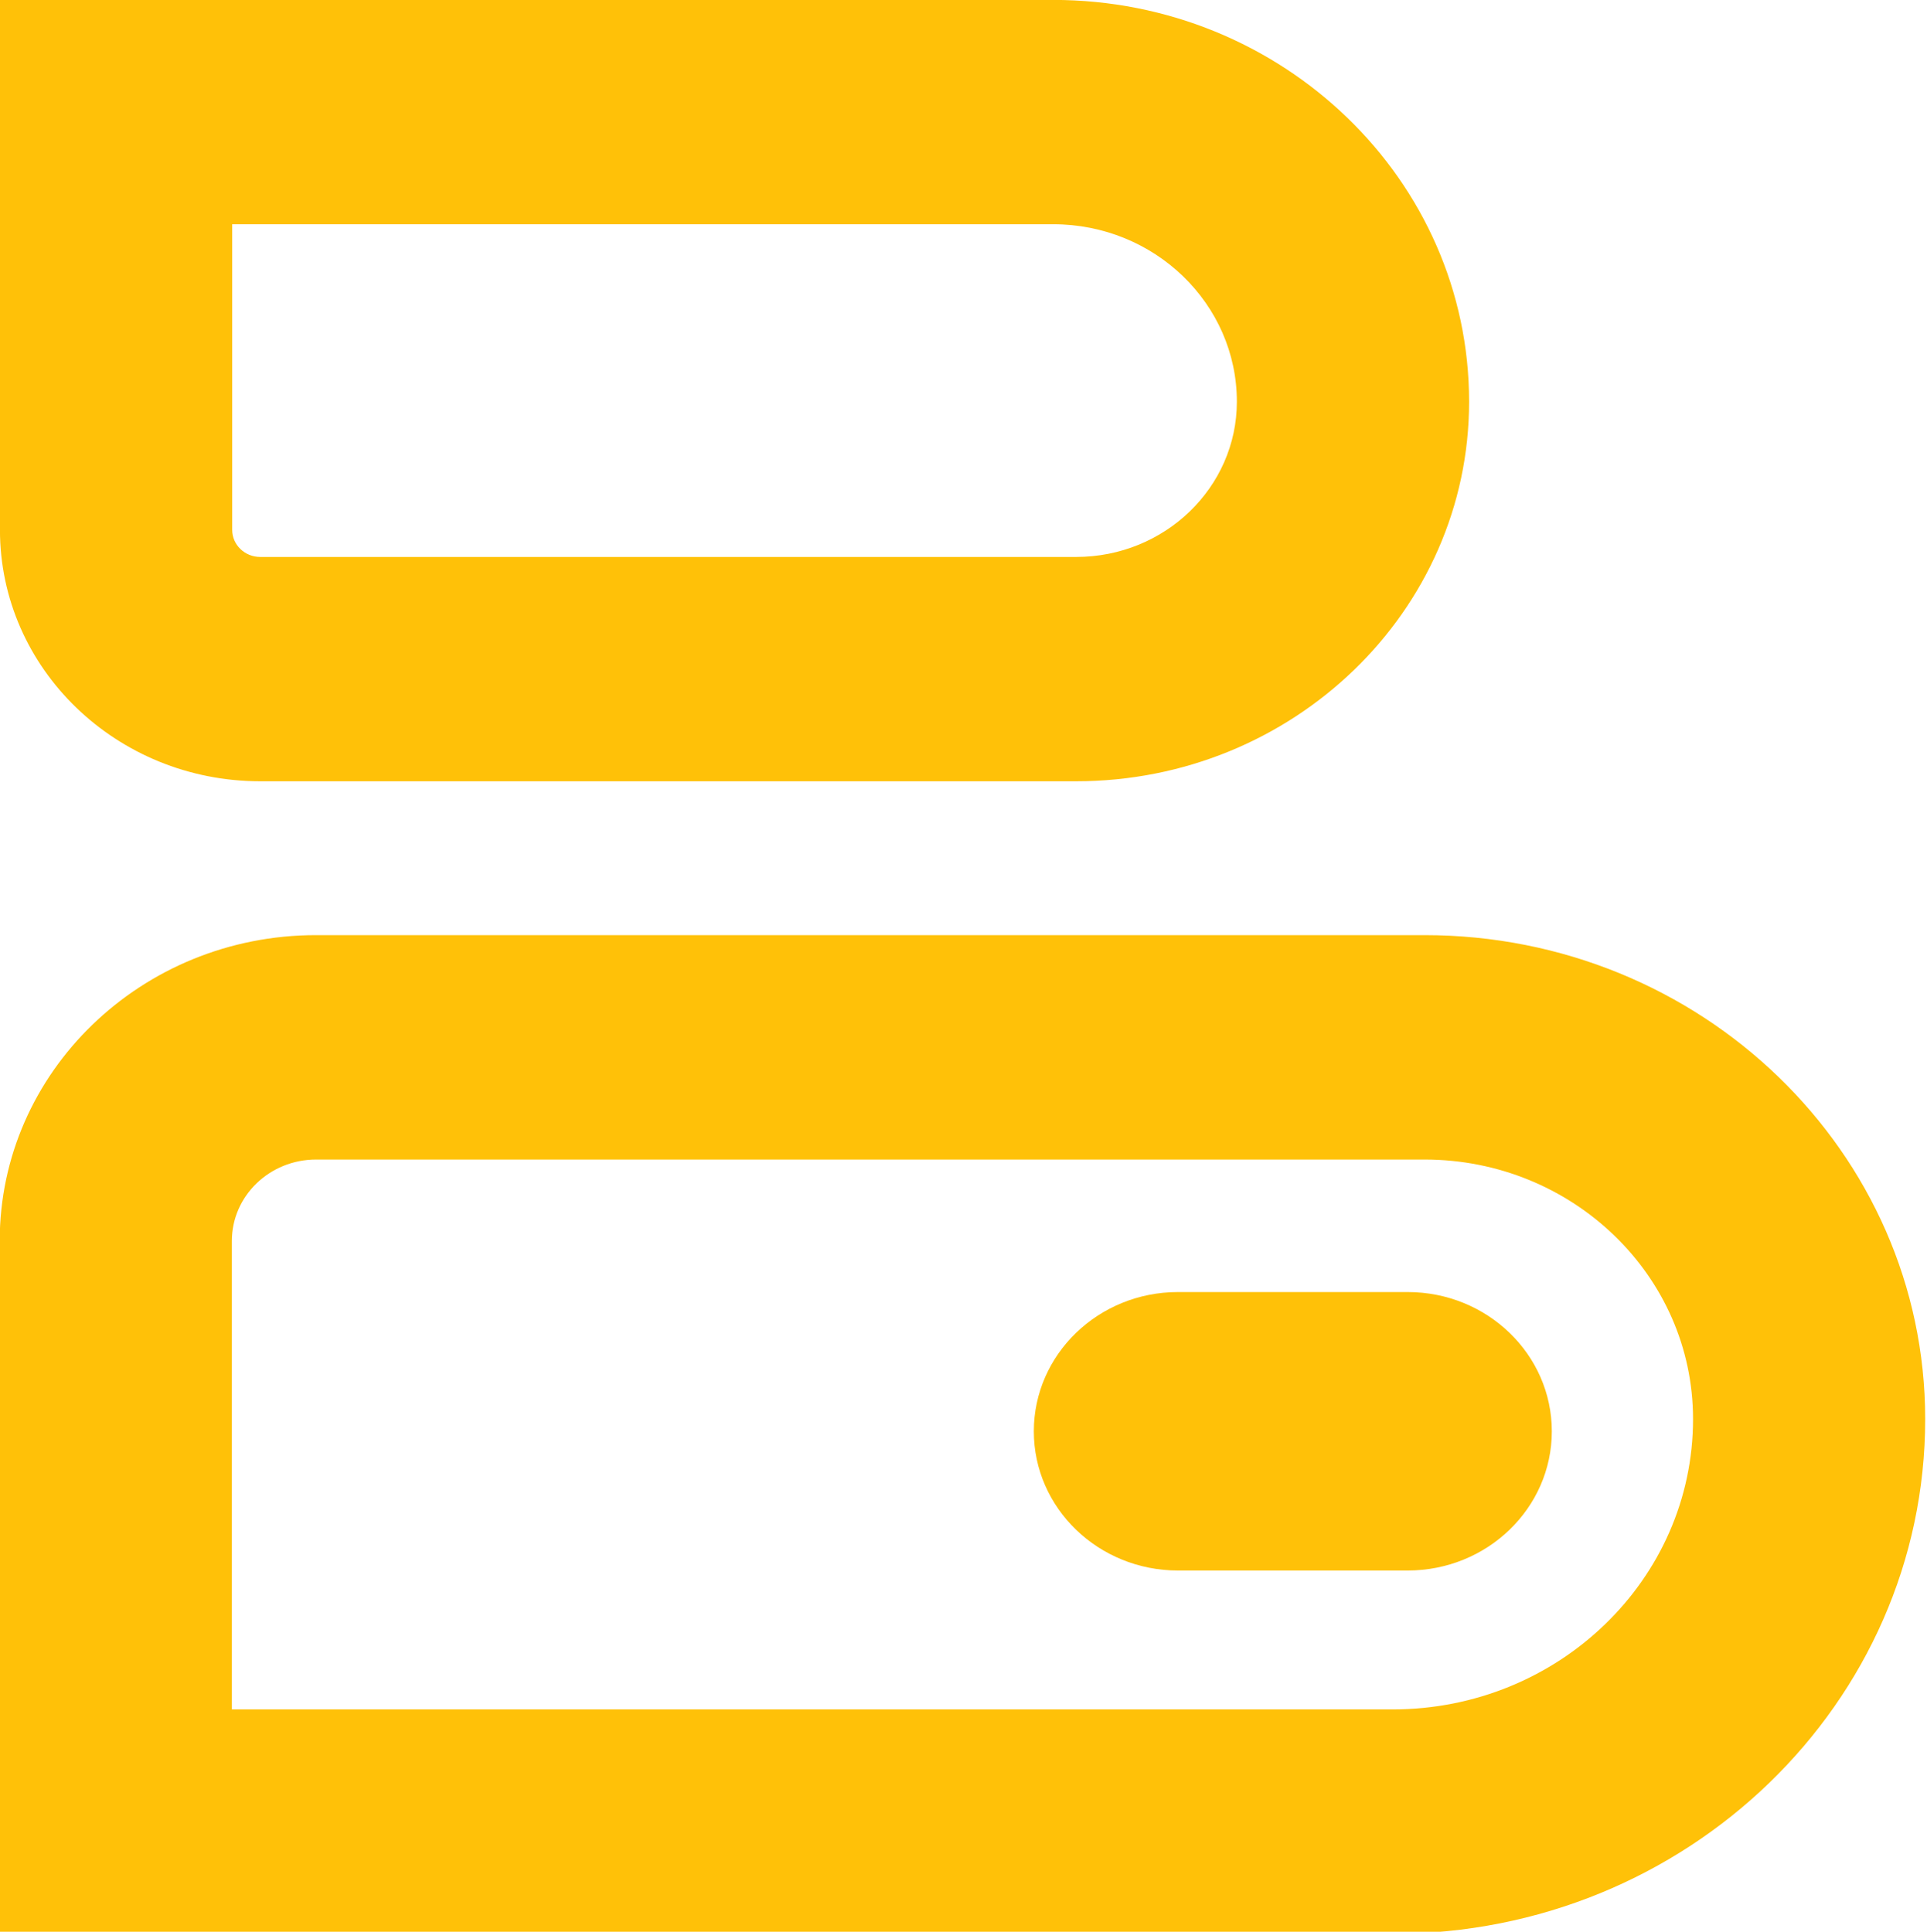 <?xml version="1.0" encoding="UTF-8" standalone="no"?>
<!DOCTYPE svg PUBLIC "-//W3C//DTD SVG 1.1//EN" "http://www.w3.org/Graphics/SVG/1.1/DTD/svg11.dtd">
<svg width="100%" height="100%" viewBox="0 0 753 755" version="1.1" xmlns="http://www.w3.org/2000/svg" xmlns:xlink="http://www.w3.org/1999/xlink" xml:space="preserve" xmlns:serif="http://www.serif.com/" style="fill-rule:evenodd;clip-rule:evenodd;stroke-linejoin:round;stroke-miterlimit:2;">
    <g transform="matrix(1.21,0,0,1.169,-277.084,-253.928)">
        <g transform="matrix(1,0,0,-1,77.594,2197.04)">
            <path d="M625.838,1845.52C625.838,1775.48 568.969,1718.61 498.923,1718.61L235.446,1718.61C189.052,1718.61 151.386,1756.27 151.386,1802.67L151.386,1979.85L491.512,1979.85C565.649,1979.85 625.838,1919.66 625.838,1845.52ZM550.838,1845.52C550.838,1878.26 524.255,1904.85 491.512,1904.85L226.386,1904.85L226.386,1802.67C226.386,1797.67 230.445,1793.61 235.446,1793.61L498.923,1793.61C527.575,1793.61 550.838,1816.87 550.838,1845.52Z" style="fill:rgb(255,193,8);"/>
        </g>
        <g transform="matrix(1.369,0,0,1.39,7.806,-1873.61)">
            <path d="M615.72,1845.52C615.72,1913.86 559.43,1969.34 490.096,1969.34L161.503,1969.34L161.503,1802.67C161.503,1762.08 194.941,1729.12 236.127,1729.12L497.615,1729.12C562.799,1729.12 615.72,1781.28 615.72,1845.52ZM560.955,1845.52C560.955,1811.07 532.573,1783.1 497.615,1783.1L236.127,1783.1C225.167,1783.1 216.268,1791.87 216.268,1802.67L216.268,1915.36L490.096,1915.36C529.204,1915.36 560.955,1884.07 560.955,1845.52Z" style="fill:rgb(255,193,8);"/>
        </g>
        <g transform="matrix(1,0,0,1.654,190.145,-2918.46)">
            <path d="M540,2185.14C540,2200.67 519.137,2213.28 493.44,2213.28L419.277,2213.28C393.58,2213.28 372.718,2200.67 372.718,2185.14C372.718,2169.6 393.58,2156.99 419.277,2156.99L493.44,2156.99C519.137,2156.99 540,2169.6 540,2185.14Z" style="fill:rgb(255,193,8);"/>
        </g>
    </g>
</svg>
